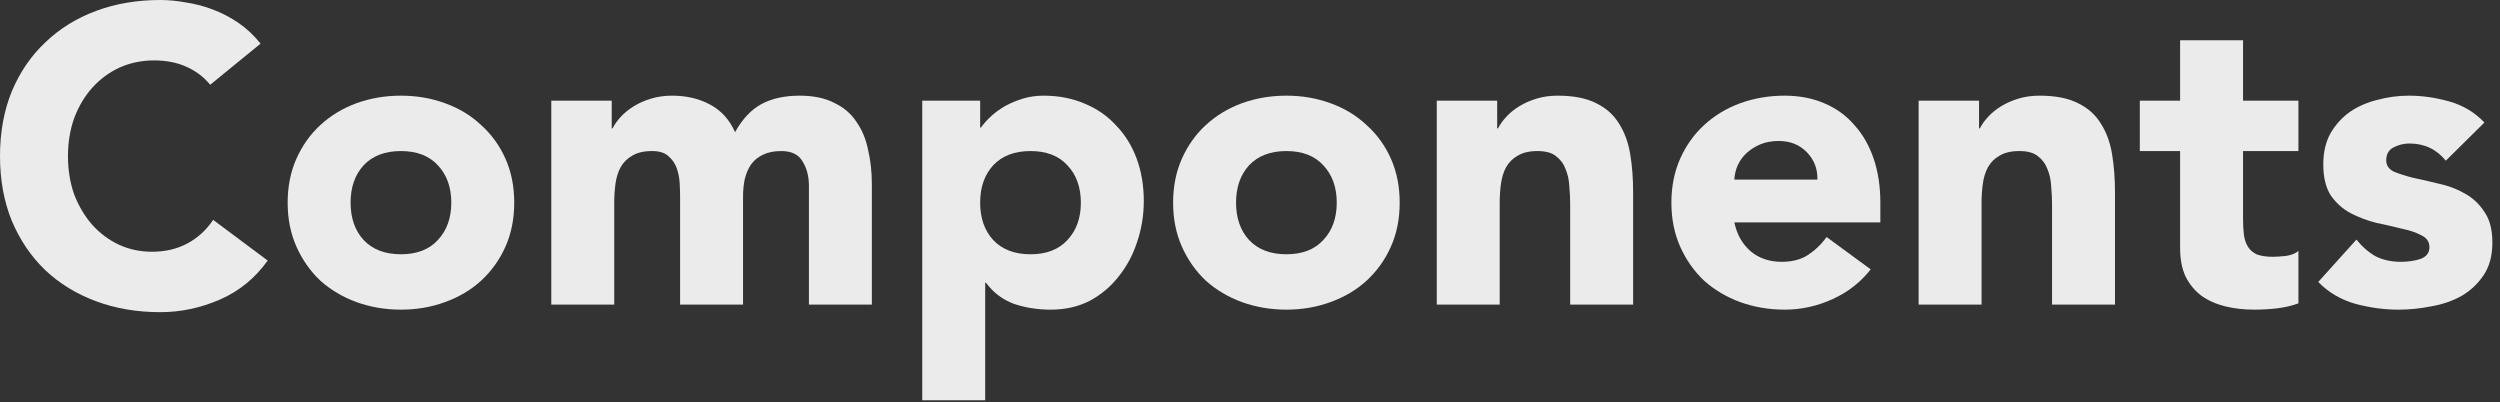 <?xml version="1.0" encoding="utf-8"?>
<svg xmlns="http://www.w3.org/2000/svg" fill="none" height="100%" overflow="visible" preserveAspectRatio="none" style="display: block;" viewBox="0 0 143 23" width="100%">
<rect x="0" y="0" width="143" height="23" fill="#333333" stroke="none"/>
<g id="Title">
<path d="M12.024 4.848C11.656 4.4 11.2 4.056 10.656 3.816C10.128 3.576 9.512 3.456 8.808 3.456C8.104 3.456 7.448 3.592 6.84 3.864C6.248 4.136 5.728 4.52 5.28 5.016C4.848 5.496 4.504 6.072 4.248 6.744C4.008 7.416 3.888 8.144 3.888 8.928C3.888 9.728 4.008 10.464 4.248 11.136C4.504 11.792 4.848 12.368 5.28 12.864C5.712 13.344 6.216 13.72 6.792 13.992C7.384 14.264 8.016 14.4 8.688 14.4C9.456 14.4 10.136 14.24 10.728 13.92C11.32 13.6 11.808 13.152 12.192 12.576L15.312 14.904C14.592 15.912 13.68 16.656 12.576 17.136C11.472 17.616 10.336 17.856 9.168 17.856C7.84 17.856 6.616 17.648 5.496 17.232C4.376 16.816 3.408 16.224 2.592 15.456C1.776 14.672 1.136 13.728 0.672 12.624C0.224 11.52 0 10.288 0 8.928C0 7.568 0.224 6.336 0.672 5.232C1.136 4.128 1.776 3.192 2.592 2.424C3.408 1.64 4.376 1.04 5.496 0.624C6.616 0.208 7.84 0 9.168 0C9.648 0 10.144 0.048 10.656 0.144C11.184 0.224 11.696 0.36 12.192 0.552C12.704 0.744 13.192 1 13.656 1.32C14.12 1.64 14.536 2.032 14.904 2.496L12.024 4.848Z" fill="white" fill-opacity="0.9"/>
<path d="M16.454 11.592C16.454 10.664 16.622 9.824 16.958 9.072C17.294 8.32 17.75 7.68 18.326 7.152C18.918 6.608 19.606 6.192 20.39 5.904C21.19 5.616 22.038 5.472 22.934 5.472C23.83 5.472 24.67 5.616 25.454 5.904C26.254 6.192 26.942 6.608 27.518 7.152C28.11 7.68 28.574 8.32 28.91 9.072C29.246 9.824 29.414 10.664 29.414 11.592C29.414 12.52 29.246 13.36 28.91 14.112C28.574 14.864 28.11 15.512 27.518 16.056C26.942 16.584 26.254 16.992 25.454 17.28C24.67 17.568 23.83 17.712 22.934 17.712C22.038 17.712 21.19 17.568 20.39 17.28C19.606 16.992 18.918 16.584 18.326 16.056C17.75 15.512 17.294 14.864 16.958 14.112C16.622 13.36 16.454 12.52 16.454 11.592ZM20.054 11.592C20.054 12.472 20.302 13.184 20.798 13.728C21.31 14.272 22.022 14.544 22.934 14.544C23.846 14.544 24.55 14.272 25.046 13.728C25.558 13.184 25.814 12.472 25.814 11.592C25.814 10.712 25.558 10 25.046 9.456C24.55 8.912 23.846 8.64 22.934 8.64C22.022 8.64 21.31 8.912 20.798 9.456C20.302 10 20.054 10.712 20.054 11.592Z" fill="white" fill-opacity="0.9"/>
<path d="M31.534 5.76H34.99V7.344H35.038C35.15 7.12 35.31 6.896 35.518 6.672C35.726 6.448 35.974 6.248 36.262 6.072C36.55 5.896 36.878 5.752 37.246 5.64C37.614 5.528 38.014 5.472 38.446 5.472C39.262 5.472 39.982 5.64 40.606 5.976C41.246 6.312 41.726 6.84 42.046 7.56C42.462 6.808 42.966 6.272 43.558 5.952C44.15 5.632 44.878 5.472 45.742 5.472C46.526 5.472 47.182 5.608 47.71 5.88C48.254 6.136 48.678 6.496 48.982 6.96C49.302 7.408 49.526 7.944 49.654 8.568C49.798 9.176 49.87 9.832 49.87 10.536V17.424H46.27V10.632C46.27 10.088 46.15 9.624 45.91 9.24C45.686 8.84 45.278 8.64 44.686 8.64C44.27 8.64 43.918 8.712 43.63 8.856C43.358 8.984 43.134 9.168 42.958 9.408C42.798 9.648 42.678 9.928 42.598 10.248C42.534 10.568 42.502 10.904 42.502 11.256V17.424H38.902V11.256C38.902 11.048 38.894 10.792 38.878 10.488C38.862 10.184 38.806 9.896 38.71 9.624C38.614 9.352 38.454 9.12 38.23 8.928C38.022 8.736 37.71 8.64 37.294 8.64C36.83 8.64 36.454 8.728 36.166 8.904C35.878 9.064 35.654 9.288 35.494 9.576C35.35 9.848 35.254 10.16 35.206 10.512C35.158 10.864 35.134 11.232 35.134 11.616V17.424H31.534V5.76Z" fill="white" fill-opacity="0.9"/>
<path d="M52.753 5.76H56.065V7.296H56.113C56.257 7.088 56.441 6.88 56.665 6.672C56.905 6.448 57.177 6.248 57.481 6.072C57.801 5.896 58.145 5.752 58.513 5.64C58.881 5.528 59.273 5.472 59.689 5.472C60.553 5.472 61.337 5.624 62.041 5.928C62.745 6.216 63.345 6.632 63.841 7.176C64.353 7.704 64.745 8.336 65.017 9.072C65.289 9.808 65.425 10.616 65.425 11.496C65.425 12.312 65.297 13.096 65.041 13.848C64.801 14.584 64.449 15.24 63.985 15.816C63.537 16.392 62.985 16.856 62.329 17.208C61.673 17.544 60.929 17.712 60.097 17.712C59.345 17.712 58.641 17.6 57.985 17.376C57.345 17.136 56.817 16.736 56.401 16.176H56.353V22.896H52.753V5.76ZM56.065 11.592C56.065 12.472 56.313 13.184 56.809 13.728C57.321 14.272 58.033 14.544 58.945 14.544C59.857 14.544 60.561 14.272 61.057 13.728C61.569 13.184 61.825 12.472 61.825 11.592C61.825 10.712 61.569 10 61.057 9.456C60.561 8.912 59.857 8.64 58.945 8.64C58.033 8.64 57.321 8.912 56.809 9.456C56.313 10 56.065 10.712 56.065 11.592Z" fill="white" fill-opacity="0.9"/>
<path d="M67.102 11.592C67.102 10.664 67.27 9.824 67.606 9.072C67.942 8.32 68.398 7.68 68.974 7.152C69.566 6.608 70.254 6.192 71.038 5.904C71.838 5.616 72.686 5.472 73.582 5.472C74.478 5.472 75.318 5.616 76.102 5.904C76.902 6.192 77.59 6.608 78.166 7.152C78.758 7.68 79.222 8.32 79.558 9.072C79.894 9.824 80.062 10.664 80.062 11.592C80.062 12.52 79.894 13.36 79.558 14.112C79.222 14.864 78.758 15.512 78.166 16.056C77.59 16.584 76.902 16.992 76.102 17.28C75.318 17.568 74.478 17.712 73.582 17.712C72.686 17.712 71.838 17.568 71.038 17.28C70.254 16.992 69.566 16.584 68.974 16.056C68.398 15.512 67.942 14.864 67.606 14.112C67.27 13.36 67.102 12.52 67.102 11.592ZM70.702 11.592C70.702 12.472 70.95 13.184 71.446 13.728C71.958 14.272 72.67 14.544 73.582 14.544C74.494 14.544 75.198 14.272 75.694 13.728C76.206 13.184 76.462 12.472 76.462 11.592C76.462 10.712 76.206 10 75.694 9.456C75.198 8.912 74.494 8.64 73.582 8.64C72.67 8.64 71.958 8.912 71.446 9.456C70.95 10 70.702 10.712 70.702 11.592Z" fill="white" fill-opacity="0.9"/>
<path d="M82.183 5.76H85.639V7.344H85.687C85.799 7.12 85.959 6.896 86.167 6.672C86.375 6.448 86.623 6.248 86.911 6.072C87.199 5.896 87.527 5.752 87.895 5.64C88.263 5.528 88.663 5.472 89.095 5.472C90.007 5.472 90.743 5.616 91.303 5.904C91.863 6.176 92.295 6.56 92.599 7.056C92.919 7.552 93.135 8.136 93.247 8.808C93.359 9.48 93.415 10.208 93.415 10.992V17.424H89.815V11.712C89.815 11.376 89.799 11.032 89.767 10.68C89.751 10.312 89.679 9.976 89.551 9.672C89.439 9.368 89.255 9.12 88.999 8.928C88.759 8.736 88.407 8.64 87.943 8.64C87.479 8.64 87.103 8.728 86.815 8.904C86.527 9.064 86.303 9.288 86.143 9.576C85.999 9.848 85.903 10.16 85.855 10.512C85.807 10.864 85.783 11.232 85.783 11.616V17.424H82.183V5.76Z" fill="white" fill-opacity="0.9"/>
<path d="M107.004 15.408C106.428 16.144 105.7 16.712 104.82 17.112C103.94 17.512 103.028 17.712 102.084 17.712C101.188 17.712 100.34 17.568 99.54 17.28C98.756 16.992 98.068 16.584 97.476 16.056C96.9 15.512 96.444 14.864 96.108 14.112C95.772 13.36 95.604 12.52 95.604 11.592C95.604 10.664 95.772 9.824 96.108 9.072C96.444 8.32 96.9 7.68 97.476 7.152C98.068 6.608 98.756 6.192 99.54 5.904C100.34 5.616 101.188 5.472 102.084 5.472C102.916 5.472 103.668 5.616 104.34 5.904C105.028 6.192 105.604 6.608 106.068 7.152C106.548 7.68 106.916 8.32 107.172 9.072C107.428 9.824 107.556 10.664 107.556 11.592V12.72H99.204C99.348 13.408 99.66 13.96 100.14 14.376C100.62 14.776 101.212 14.976 101.916 14.976C102.508 14.976 103.004 14.848 103.404 14.592C103.82 14.32 104.18 13.976 104.484 13.56L107.004 15.408ZM103.956 10.272C103.972 9.664 103.772 9.144 103.356 8.712C102.94 8.28 102.404 8.064 101.748 8.064C101.348 8.064 100.996 8.128 100.692 8.256C100.388 8.384 100.124 8.552 99.9 8.76C99.692 8.952 99.524 9.184 99.396 9.456C99.284 9.712 99.22 9.984 99.204 10.272H103.956Z" fill="white" fill-opacity="0.9"/>
<path d="M109.745 5.76H113.201V7.344H113.249C113.361 7.12 113.521 6.896 113.729 6.672C113.937 6.448 114.185 6.248 114.473 6.072C114.761 5.896 115.089 5.752 115.457 5.64C115.825 5.528 116.225 5.472 116.657 5.472C117.569 5.472 118.305 5.616 118.865 5.904C119.425 6.176 119.857 6.56 120.161 7.056C120.481 7.552 120.697 8.136 120.809 8.808C120.921 9.48 120.977 10.208 120.977 10.992V17.424H117.377V11.712C117.377 11.376 117.361 11.032 117.329 10.68C117.313 10.312 117.241 9.976 117.113 9.672C117.001 9.368 116.817 9.12 116.561 8.928C116.321 8.736 115.969 8.64 115.505 8.64C115.041 8.64 114.665 8.728 114.377 8.904C114.089 9.064 113.865 9.288 113.705 9.576C113.561 9.848 113.465 10.16 113.417 10.512C113.369 10.864 113.345 11.232 113.345 11.616V17.424H109.745V5.76Z" fill="white" fill-opacity="0.9"/>
<path d="M131.47 8.64H128.302V12.528C128.302 12.848 128.318 13.144 128.35 13.416C128.382 13.672 128.454 13.896 128.566 14.088C128.678 14.28 128.846 14.432 129.07 14.544C129.31 14.64 129.622 14.688 130.006 14.688C130.198 14.688 130.446 14.672 130.75 14.64C131.07 14.592 131.31 14.496 131.47 14.352V17.352C131.07 17.496 130.654 17.592 130.222 17.64C129.79 17.688 129.366 17.712 128.95 17.712C128.342 17.712 127.782 17.648 127.27 17.52C126.758 17.392 126.31 17.192 125.926 16.92C125.542 16.632 125.238 16.264 125.014 15.816C124.806 15.368 124.702 14.824 124.702 14.184V8.64H122.398V5.76H124.702V2.304H128.302V5.76H131.47V8.64Z" fill="white" fill-opacity="0.9"/>
<path d="M139.9 9.192C139.372 8.536 138.676 8.208 137.812 8.208C137.508 8.208 137.212 8.28 136.924 8.424C136.636 8.568 136.492 8.816 136.492 9.168C136.492 9.456 136.636 9.672 136.924 9.816C137.228 9.944 137.604 10.064 138.052 10.176C138.516 10.272 139.004 10.384 139.516 10.512C140.044 10.624 140.532 10.808 140.98 11.064C141.444 11.32 141.82 11.672 142.108 12.12C142.412 12.552 142.564 13.136 142.564 13.872C142.564 14.624 142.396 15.248 142.06 15.744C141.74 16.224 141.324 16.616 140.812 16.92C140.3 17.208 139.724 17.408 139.084 17.52C138.444 17.648 137.812 17.712 137.188 17.712C136.372 17.712 135.548 17.6 134.716 17.376C133.884 17.136 133.18 16.72 132.604 16.128L134.788 13.704C135.124 14.12 135.492 14.44 135.892 14.664C136.308 14.872 136.788 14.976 137.332 14.976C137.748 14.976 138.124 14.92 138.46 14.808C138.796 14.68 138.964 14.456 138.964 14.136C138.964 13.832 138.812 13.608 138.508 13.464C138.22 13.304 137.844 13.176 137.38 13.08C136.932 12.968 136.444 12.856 135.916 12.744C135.404 12.616 134.916 12.432 134.452 12.192C134.004 11.952 133.628 11.616 133.324 11.184C133.036 10.736 132.892 10.144 132.892 9.408C132.892 8.72 133.028 8.128 133.3 7.632C133.588 7.136 133.956 6.728 134.404 6.408C134.868 6.088 135.396 5.856 135.988 5.712C136.58 5.552 137.18 5.472 137.788 5.472C138.556 5.472 139.332 5.584 140.116 5.808C140.9 6.032 141.564 6.432 142.108 7.008L139.9 9.192Z" fill="white" fill-opacity="0.9"/>
</g>
</svg>